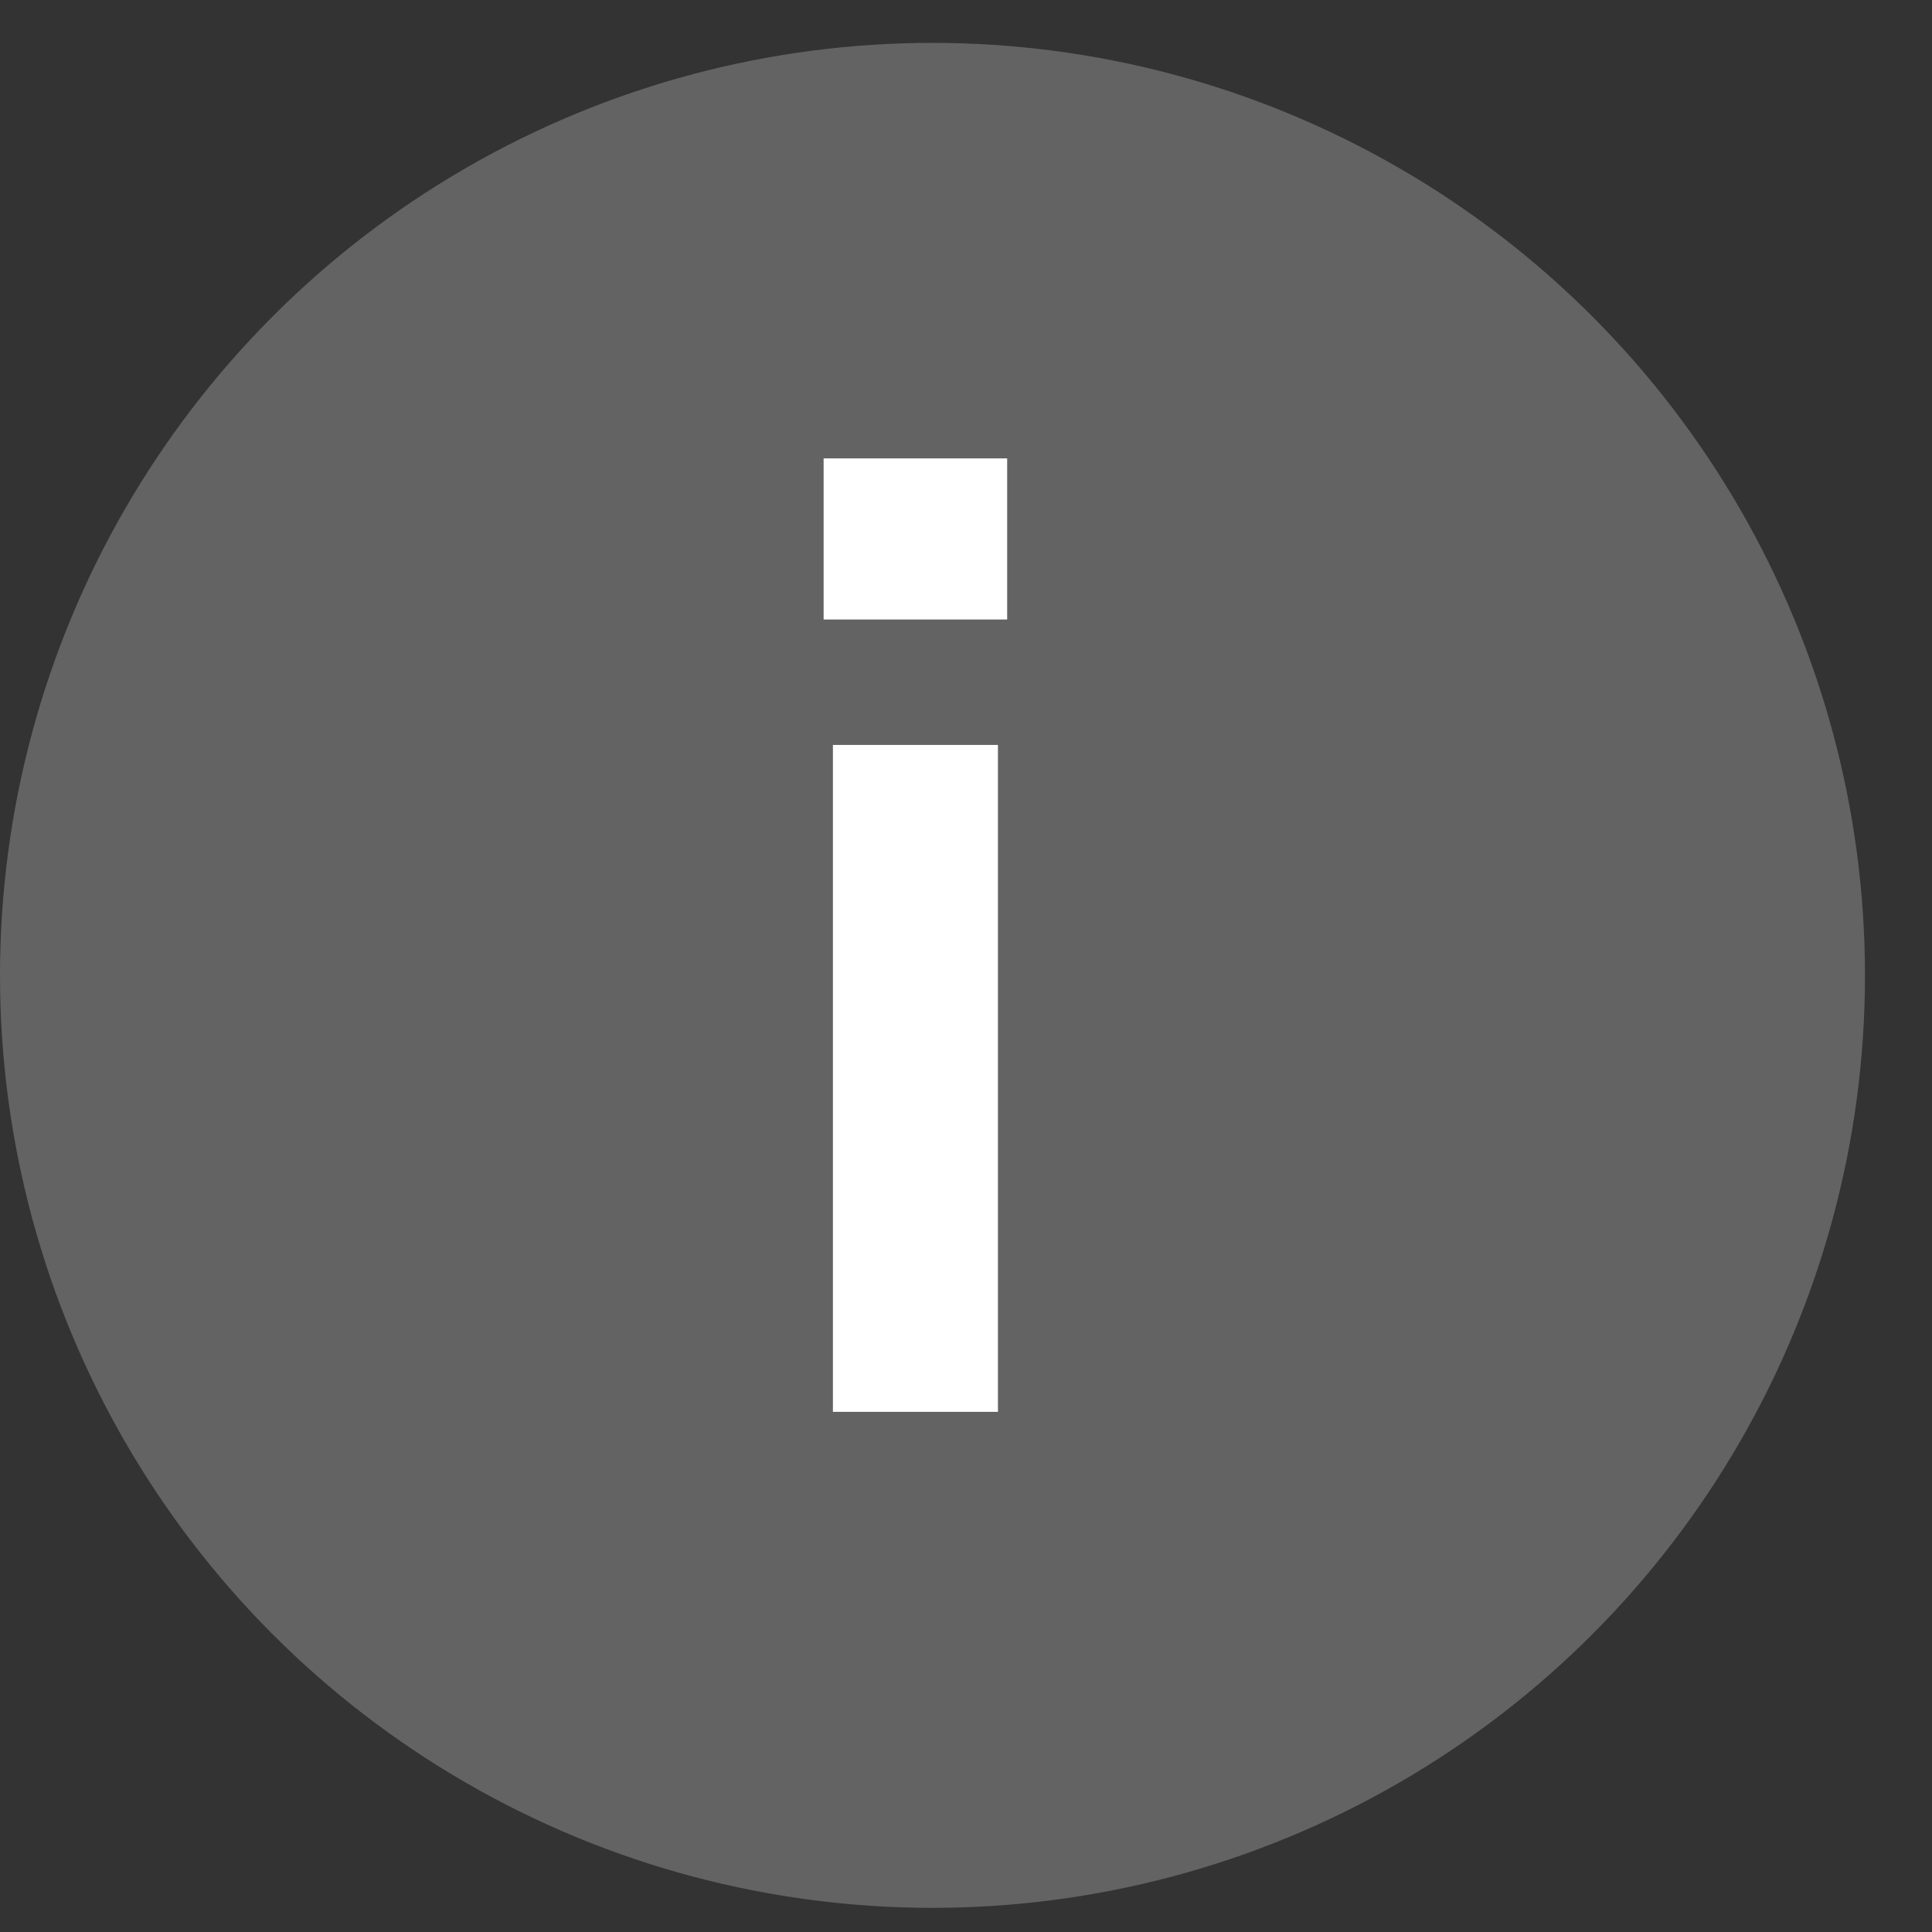 <svg width="26" height="26" viewBox="0 0 26 26" fill="none" xmlns="http://www.w3.org/2000/svg">
<rect x="0" y="0" width="26" height="26" fill="#333333" stroke="none"/>
<circle cx="12.549" cy="13.126" r="12.549" fill="#636363"/>
<path d="M11.209 19L11.209 10.025L13.43 10.025L13.43 19L11.209 19ZM11.084 8.337L11.084 6.169L13.554 6.169L13.554 8.337L11.084 8.337Z" fill="white"/>
</svg>

